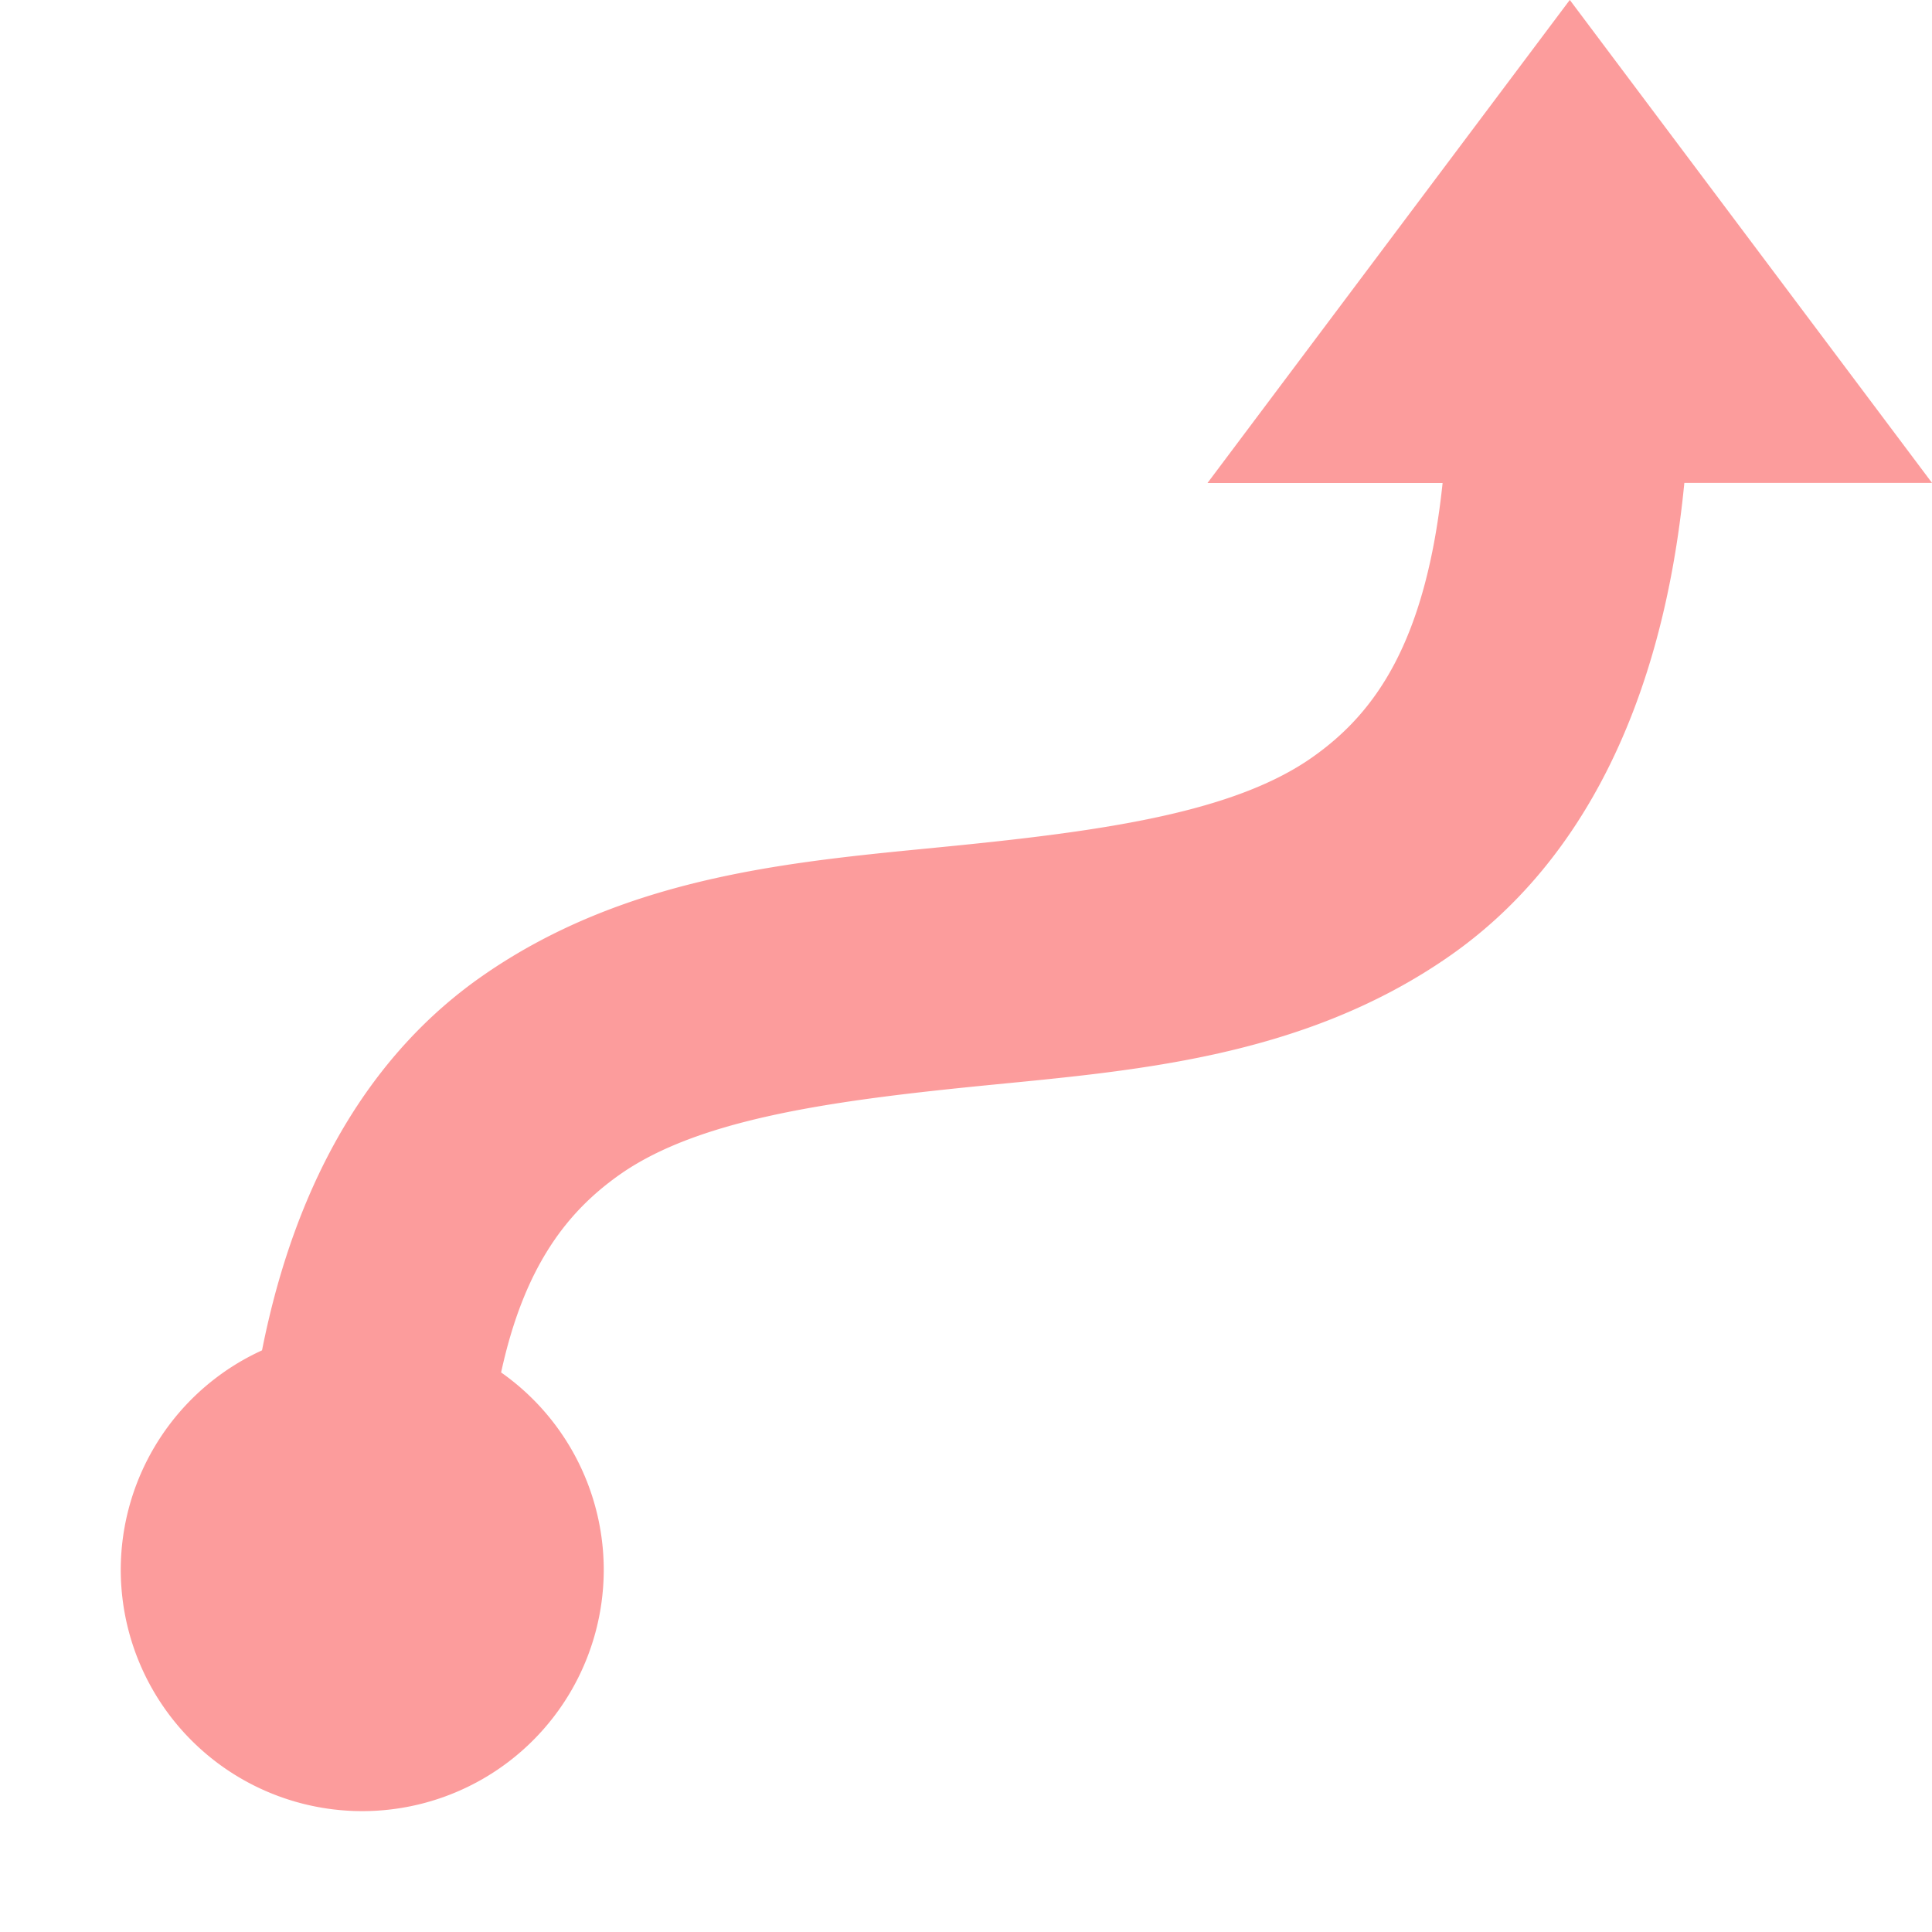 <svg height="16" viewBox="0 0 16 16" width="16" xmlns="http://www.w3.org/2000/svg"><path d="m13 0-3 4h1.947c-.139 1.32-.558 1.907-1.084 2.275-.644.451-1.713.605-2.963.73s-2.681.221-3.912 1.082c-.893.625-1.532 1.652-1.818 3.096a2 2 0 0 0 -1.17 1.816 2 2 0 0 0 2 2 2 2 0 0 0 2-2 2 2 0 0 0 -.85-1.633c.192-.885.553-1.337.986-1.641.644-.451 1.713-.605 2.963-.73s2.681-.221 3.912-1.082c1.053-.737 1.755-2.032 1.938-3.914h2.051l-3-4z" fill="#fc9c9c" fill-opacity=".996"/></svg>